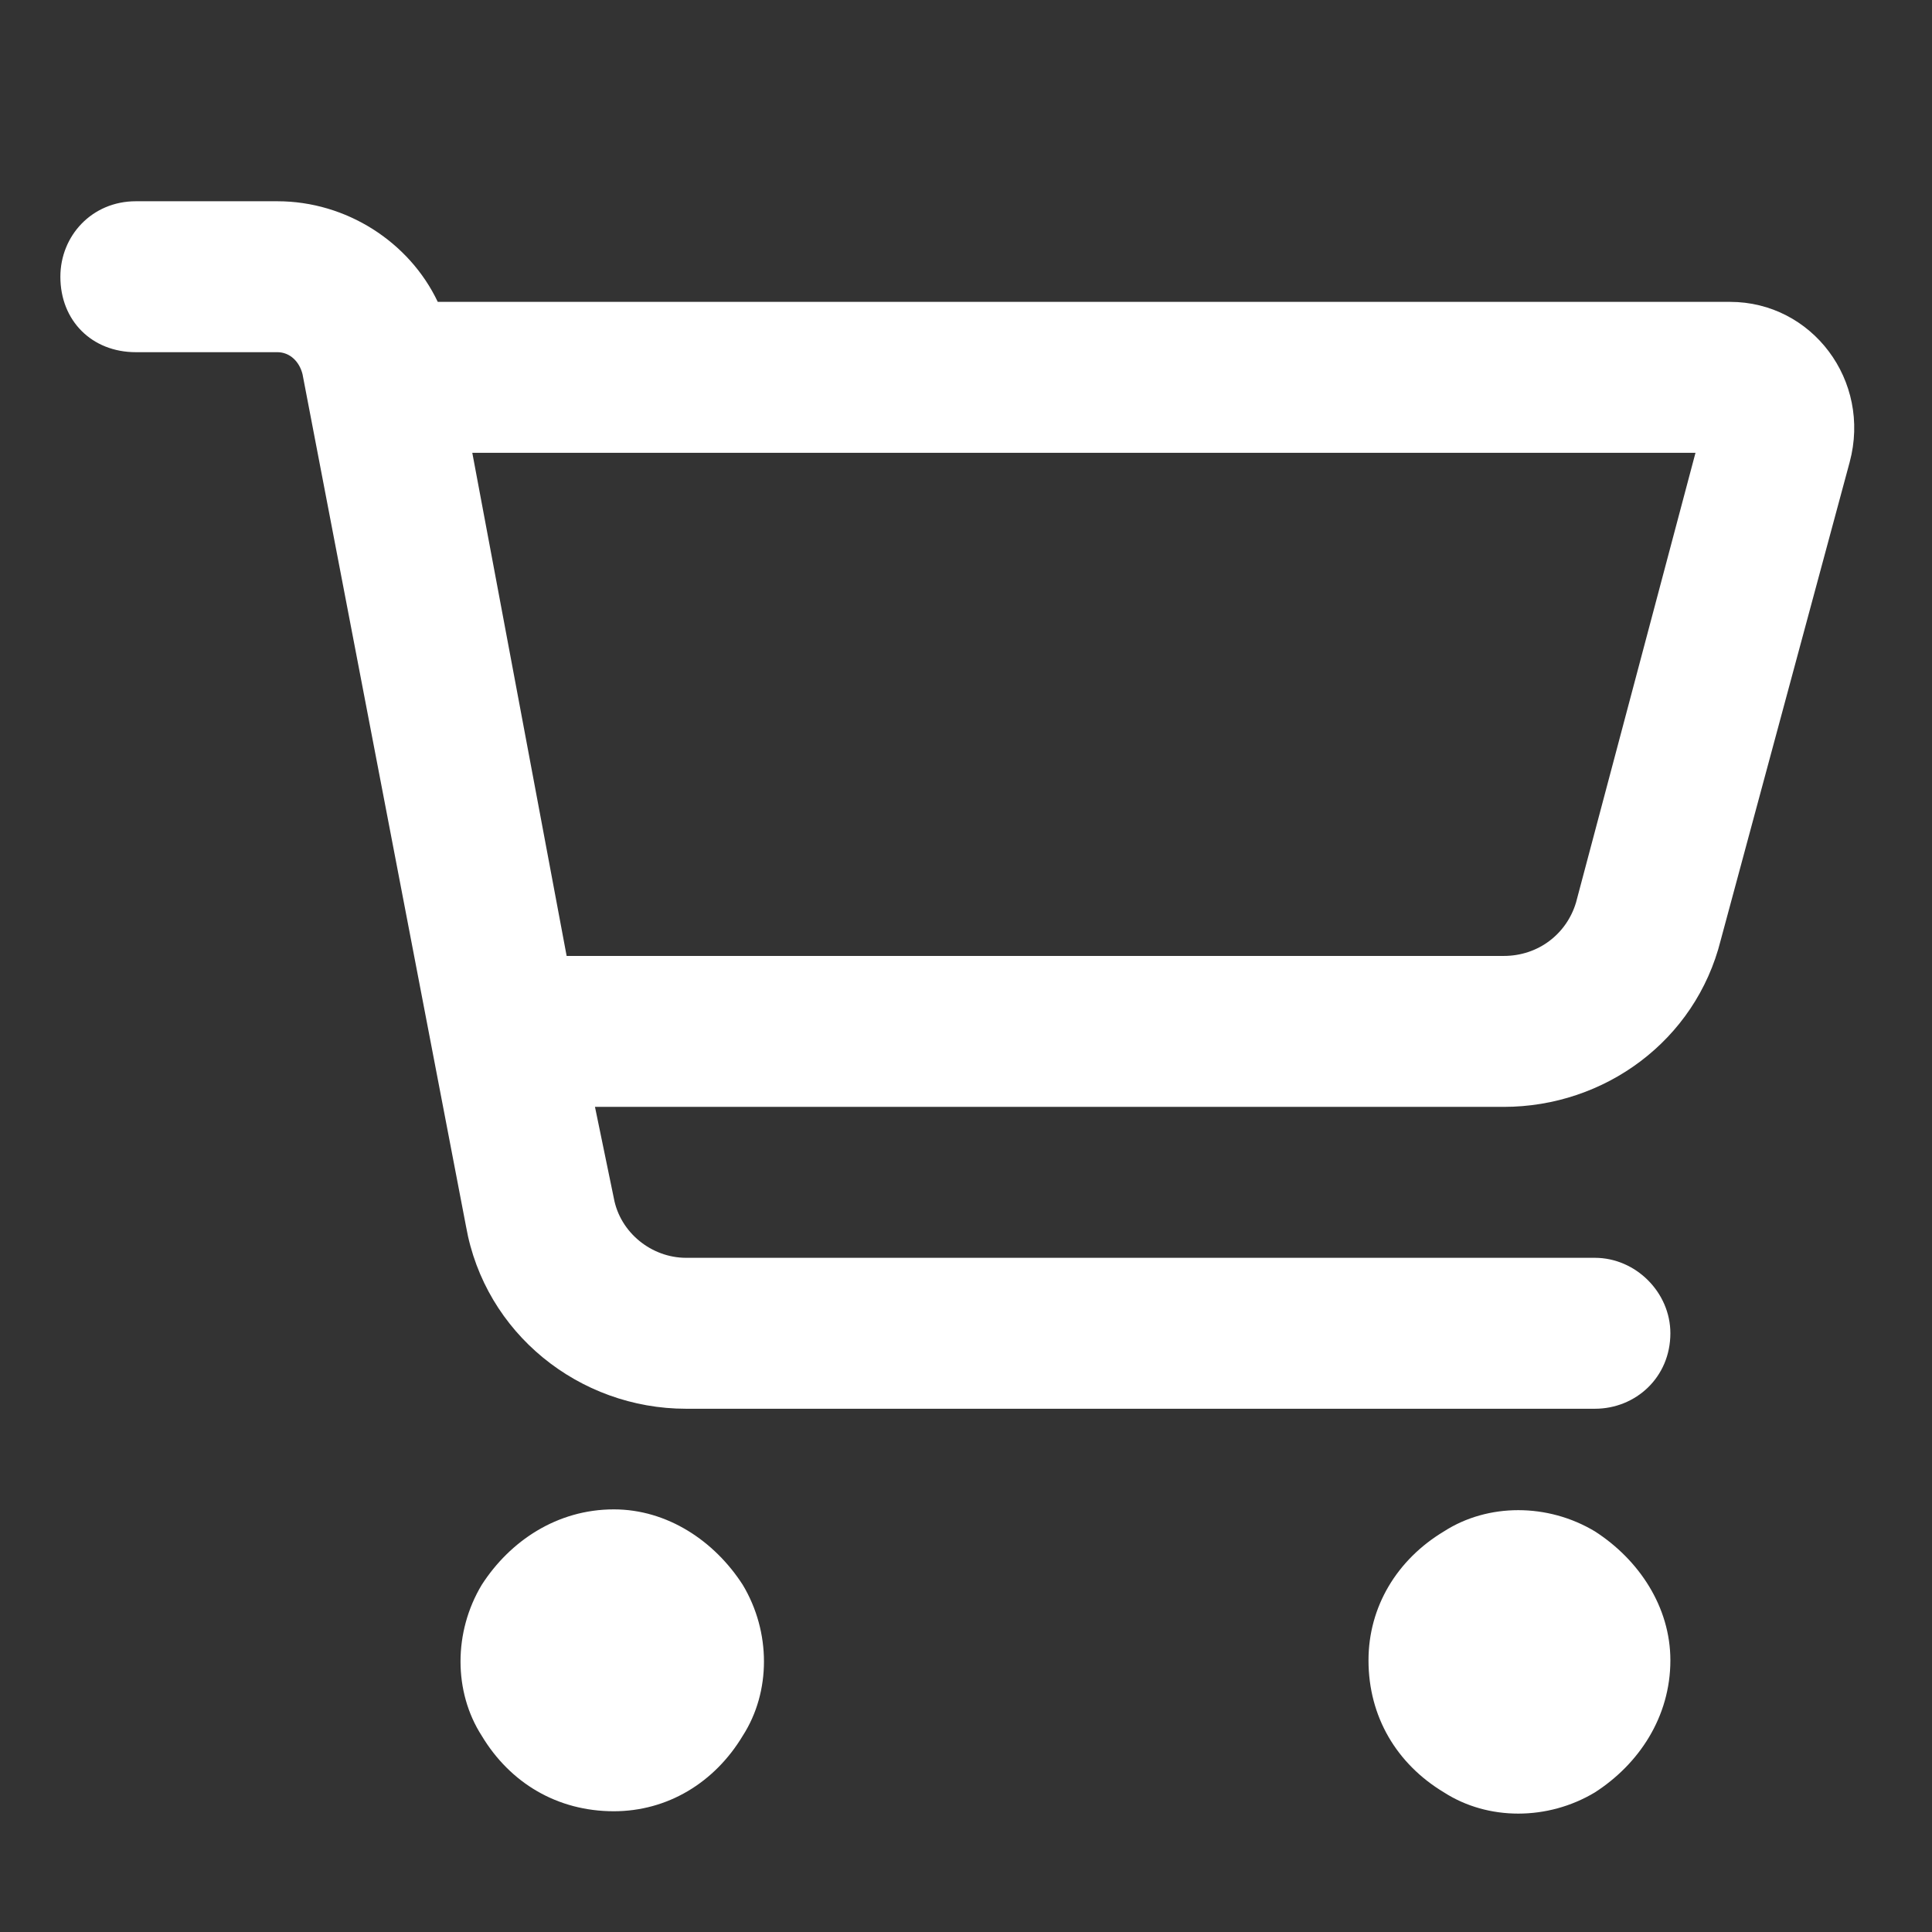 <svg width="24" height="24" viewBox="0 0 24 24" fill="none" xmlns="http://www.w3.org/2000/svg">
<rect x="0" y="0" width="24" height="24" fill="#333333" stroke="none"/>
<path d="M1.688 2.5H3.445C4.305 2.5 5.086 3.008 5.438 3.75H21.492C22.508 3.75 23.25 4.727 22.977 5.742L21.375 11.68C21.062 12.93 19.93 13.75 18.68 13.75H7.391L7.625 14.883C7.703 15.312 8.094 15.625 8.523 15.625H19.812C20.32 15.625 20.75 16.055 20.75 16.562C20.75 17.109 20.32 17.5 19.812 17.5H8.523C7.195 17.5 6.023 16.562 5.789 15.234L3.758 4.648C3.719 4.492 3.602 4.375 3.445 4.375H1.688C1.141 4.375 0.75 3.984 0.75 3.438C0.75 2.93 1.141 2.5 1.688 2.5ZM5.867 5.625L7.039 11.875H18.68C19.109 11.875 19.461 11.602 19.578 11.211L21.062 5.625H5.867ZM7.625 22.5C6.922 22.5 6.336 22.148 5.984 21.562C5.633 21.016 5.633 20.273 5.984 19.688C6.336 19.141 6.922 18.75 7.625 18.75C8.289 18.75 8.875 19.141 9.227 19.688C9.578 20.273 9.578 21.016 9.227 21.562C8.875 22.148 8.289 22.5 7.625 22.5ZM20.75 20.625C20.75 21.328 20.359 21.914 19.812 22.266C19.227 22.617 18.484 22.617 17.938 22.266C17.352 21.914 17 21.328 17 20.625C17 19.961 17.352 19.375 17.938 19.023C18.484 18.672 19.227 18.672 19.812 19.023C20.359 19.375 20.75 19.961 20.75 20.625Z" fill="white"/>
</svg>

